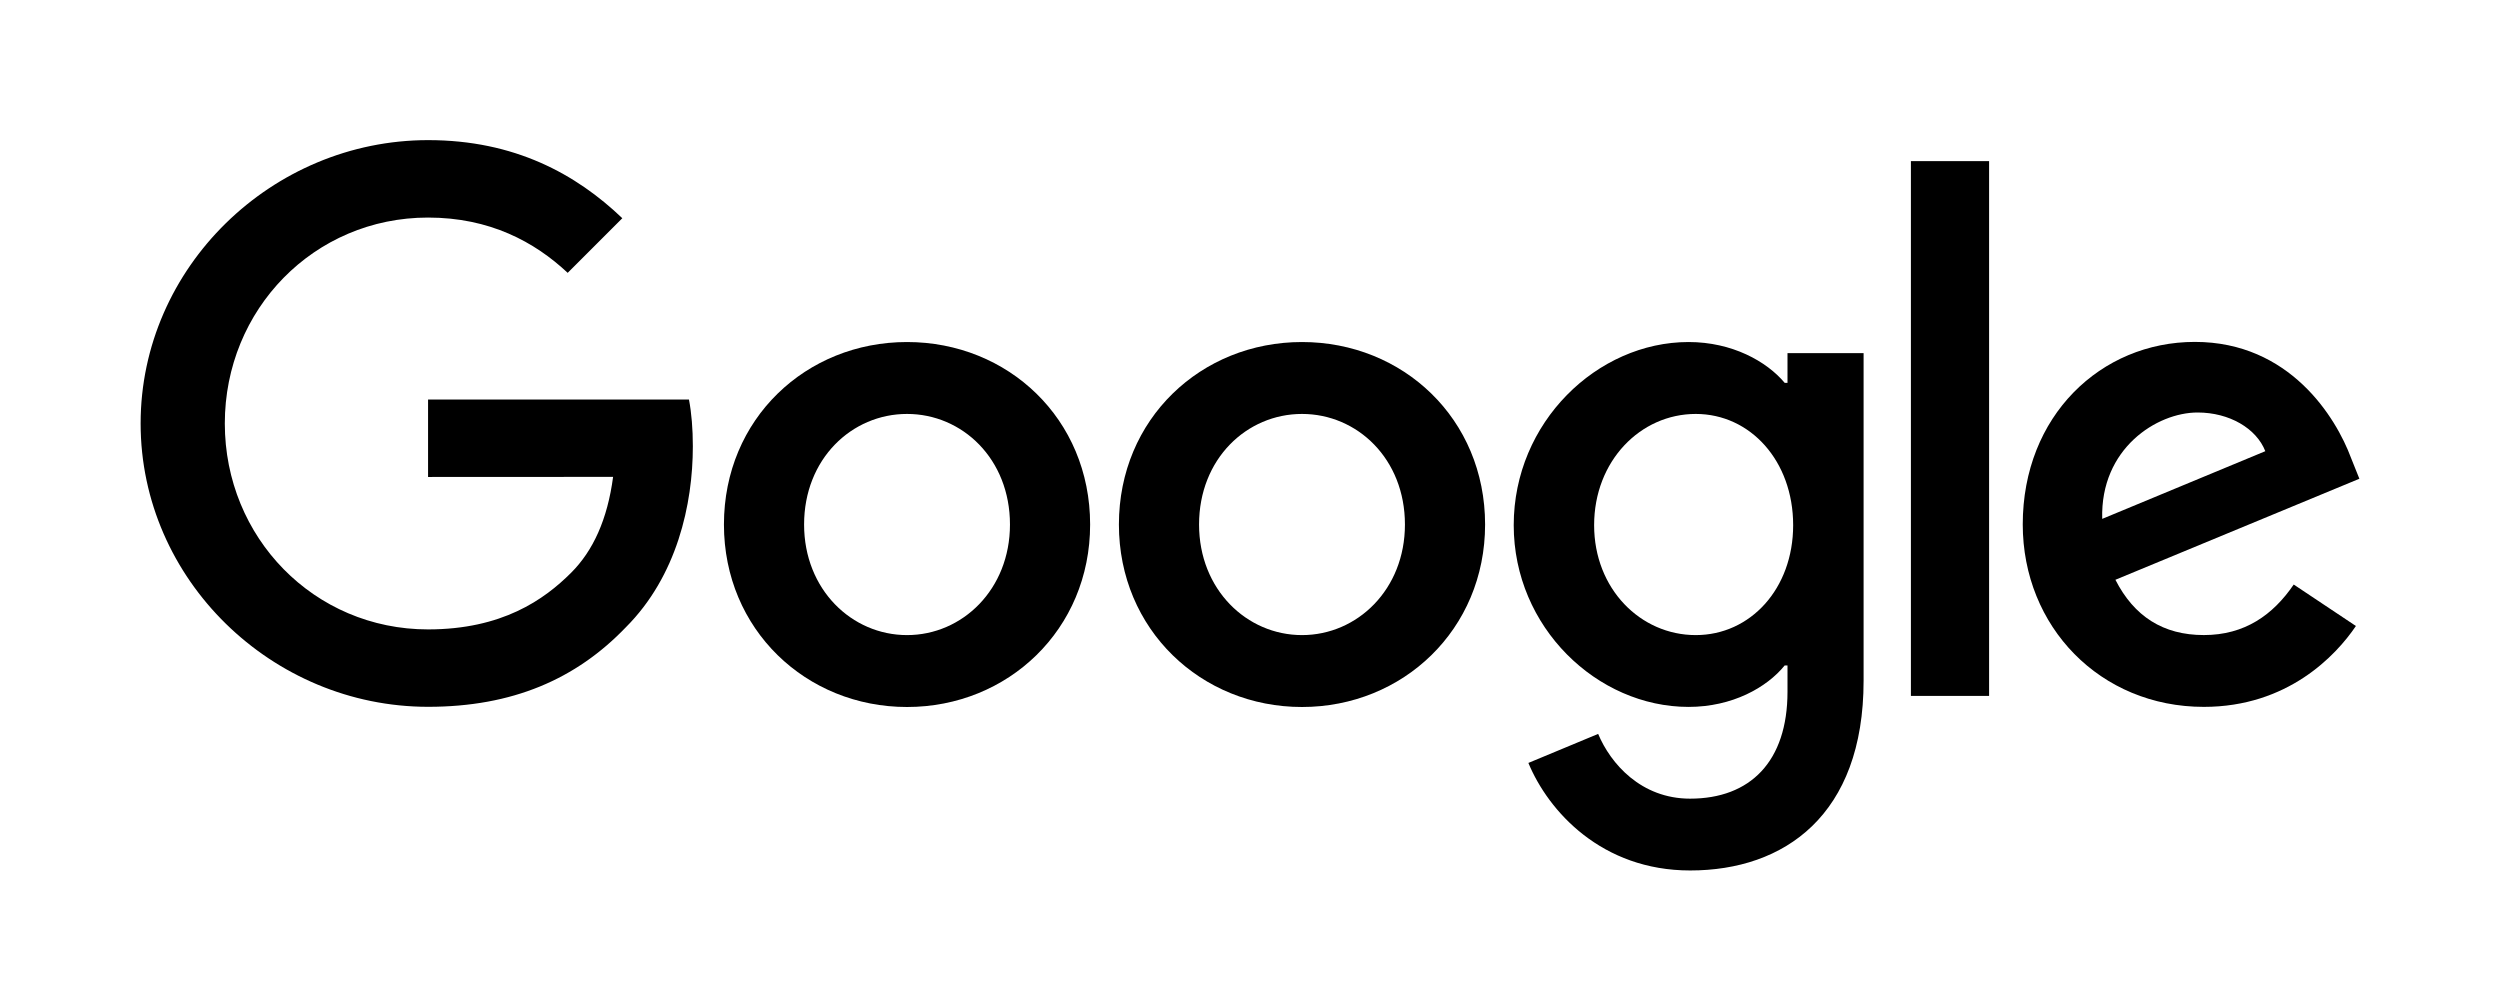 <svg width="80" height="32" viewBox="0 0 80 32" fill="none" xmlns="http://www.w3.org/2000/svg">
<path d="M13.698 12.785V15.263L19.619 15.26C19.438 16.626 18.977 17.627 18.277 18.327C17.413 19.191 16.065 20.141 13.698 20.141C10.048 20.141 7.194 17.2 7.194 13.551C7.194 9.902 10.048 6.962 13.698 6.962C15.667 6.962 17.105 7.736 18.166 8.731L19.914 6.983C18.435 5.569 16.465 4.484 13.7 4.484C8.702 4.484 4.5 8.555 4.5 13.551C4.5 18.548 8.702 22.618 13.7 22.618C16.396 22.618 18.432 21.734 20.025 20.075C21.663 18.438 22.171 16.139 22.171 14.281C22.171 13.728 22.129 13.217 22.047 12.785H13.698Z" fill="black"/>
<path d="M63.651 22.269V5.156H61.149V22.269H63.651Z" fill="black"/>
<path fill-rule="evenodd" clip-rule="evenodd" d="M29.025 22.624C32.253 22.624 34.884 20.147 34.884 16.785C34.884 13.399 32.253 10.945 29.025 10.945C25.797 10.945 23.166 13.399 23.166 16.785C23.166 20.147 25.797 22.624 29.025 22.624ZM29.025 13.246C30.794 13.246 32.319 14.684 32.319 16.785C32.319 18.862 30.794 20.323 29.025 20.323C27.256 20.323 25.731 18.864 25.731 16.785C25.731 14.684 27.256 13.246 29.025 13.246Z" fill="black"/>
<path fill-rule="evenodd" clip-rule="evenodd" d="M41.664 22.624C44.892 22.624 47.523 20.147 47.523 16.785C47.523 13.399 44.892 10.945 41.664 10.945C38.436 10.945 35.805 13.402 35.805 16.785C35.805 20.147 38.436 22.624 41.664 22.624ZM41.664 13.246C43.434 13.246 44.958 14.684 44.958 16.785C44.958 18.862 43.434 20.323 41.664 20.323C39.895 20.323 38.37 18.864 38.37 16.785C38.37 14.684 39.895 13.246 41.664 13.246Z" fill="black"/>
<path fill-rule="evenodd" clip-rule="evenodd" d="M59.635 11.301V21.782C59.635 26.094 57.092 27.855 54.085 27.855C51.254 27.855 49.55 25.962 48.908 24.414L51.141 23.485C51.538 24.435 52.513 25.557 54.082 25.557C56.007 25.557 57.2 24.369 57.2 22.134V21.294H57.11C56.536 22.003 55.43 22.621 54.035 22.621C51.114 22.621 48.439 20.078 48.439 16.806C48.439 13.51 51.114 10.945 54.035 10.945C55.428 10.945 56.534 11.564 57.11 12.251H57.2V11.301H59.635ZM57.381 16.806C57.381 14.75 56.01 13.246 54.264 13.246C52.494 13.246 51.012 14.75 51.012 16.806C51.012 18.841 52.494 20.323 54.264 20.323C56.01 20.323 57.381 18.841 57.381 16.806Z" fill="black"/>
<path fill-rule="evenodd" clip-rule="evenodd" d="M73.399 18.705L75.389 20.032C74.747 20.983 73.199 22.62 70.523 22.62C67.206 22.62 64.728 20.056 64.728 16.781C64.728 13.308 67.227 10.941 70.236 10.941C73.267 10.941 74.75 13.353 75.234 14.656L75.5 15.32L67.693 18.553C68.29 19.724 69.22 20.322 70.523 20.322C71.829 20.322 72.735 19.679 73.399 18.705ZM67.271 16.604L72.49 14.438C72.203 13.708 71.34 13.2 70.323 13.2C69.02 13.2 67.206 14.351 67.271 16.604Z" fill="black"/>
</svg>
